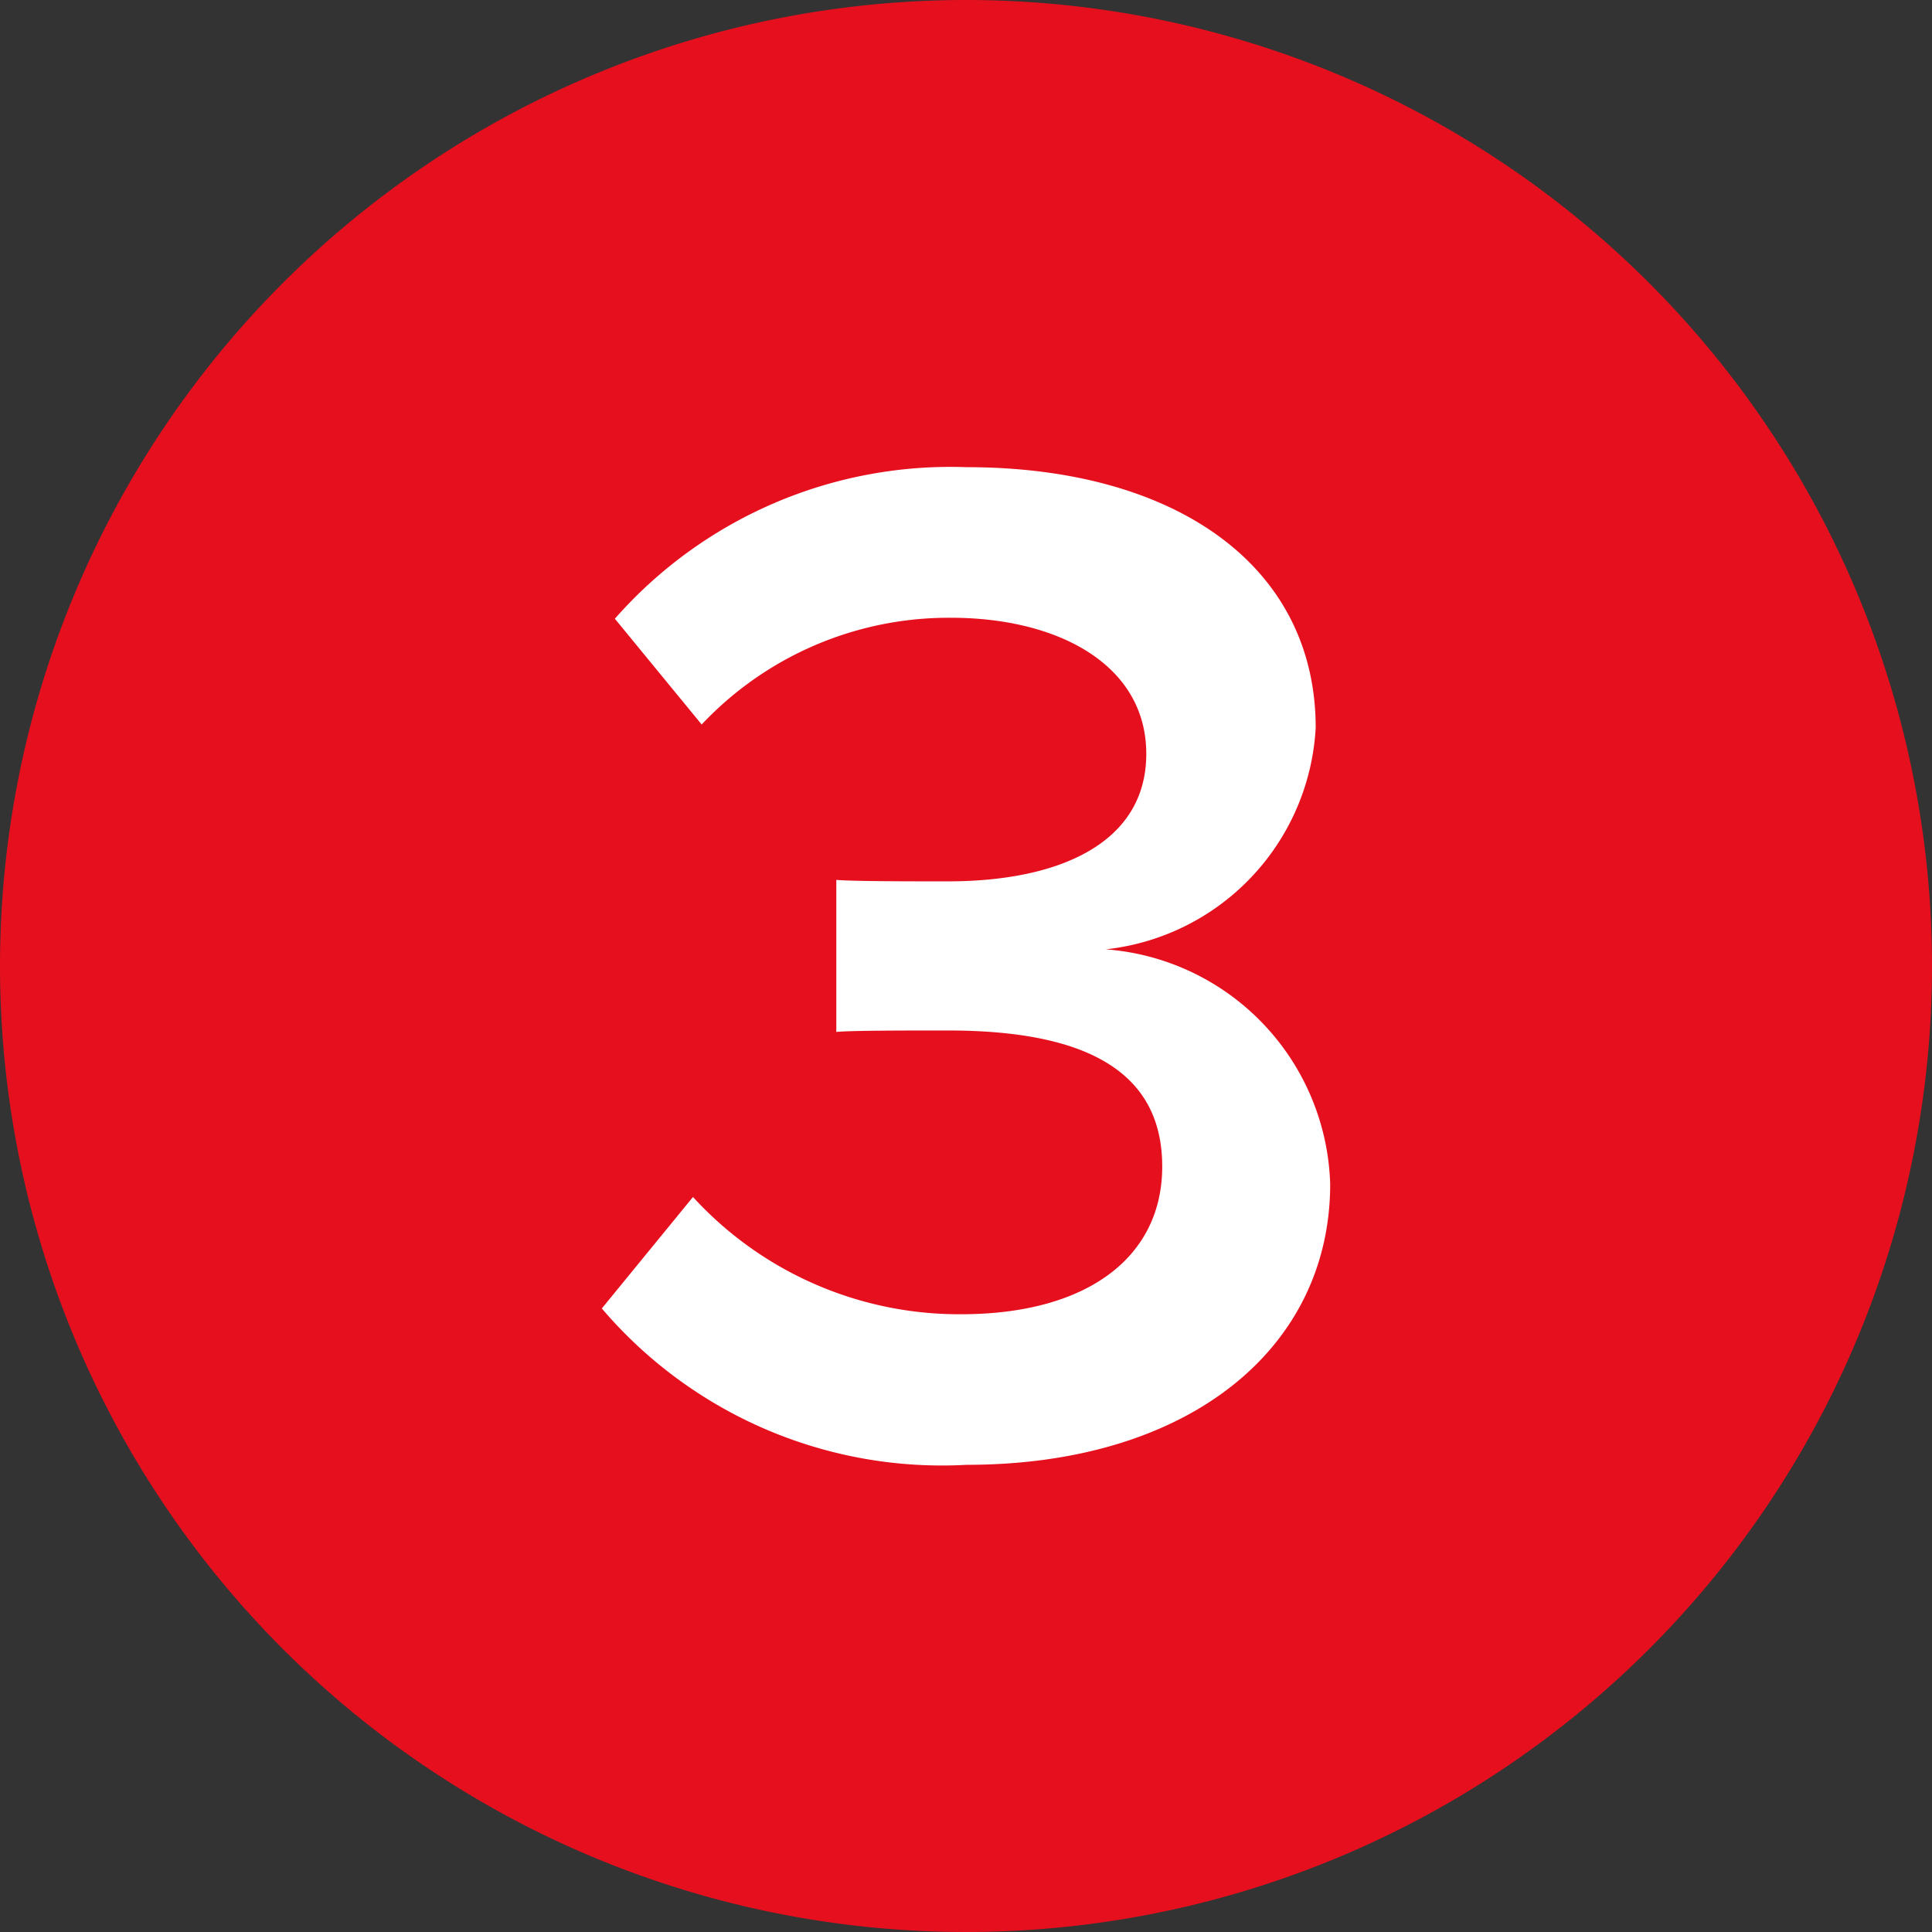 <svg id="Group_7754" data-name="Group 7754" xmlns="http://www.w3.org/2000/svg" xmlns:xlink="http://www.w3.org/1999/xlink" width="16" height="16" viewBox="0 0 16 16">
  <rect x="0" y="0" width="16" height="16" fill="#333333" stroke="none"/>
  <defs>
    <clipPath id="clip-path">
      <rect id="Rectangle_6902" data-name="Rectangle 6902" width="16" height="16" fill="none"/>
    </clipPath>
  </defs>
  <g id="Group_7752" data-name="Group 7752" clip-path="url(#clip-path)">
    <path id="Path_28485" data-name="Path 28485" d="M8,0A8,8,0,1,1,0,8,8,8,0,0,1,8,0" fill="#e60f1e"/>
    <path id="Path_28486" data-name="Path 28486" d="M5.739,9.913a2.988,2.988,0,0,0,2.219.971c1.055,0,1.667-.479,1.667-1.223,0-.791-.636-1.127-1.775-1.127-.336,0-.8,0-.924.012V7.287c.144.012.612.012.924.012.935,0,1.643-.324,1.643-1.056s-.72-1.127-1.619-1.127A2.81,2.81,0,0,0,5.811,6l-.719-.876A3.7,3.7,0,0,1,8.006,3.869c1.727,0,2.89.815,2.89,2.158A1.953,1.953,0,0,1,9.157,7.862a2.01,2.01,0,0,1,1.859,1.944c0,1.355-1.163,2.325-3.01,2.325a3.7,3.7,0,0,1-3.022-1.295Z" fill="#fff"/>
  </g>
</svg>
